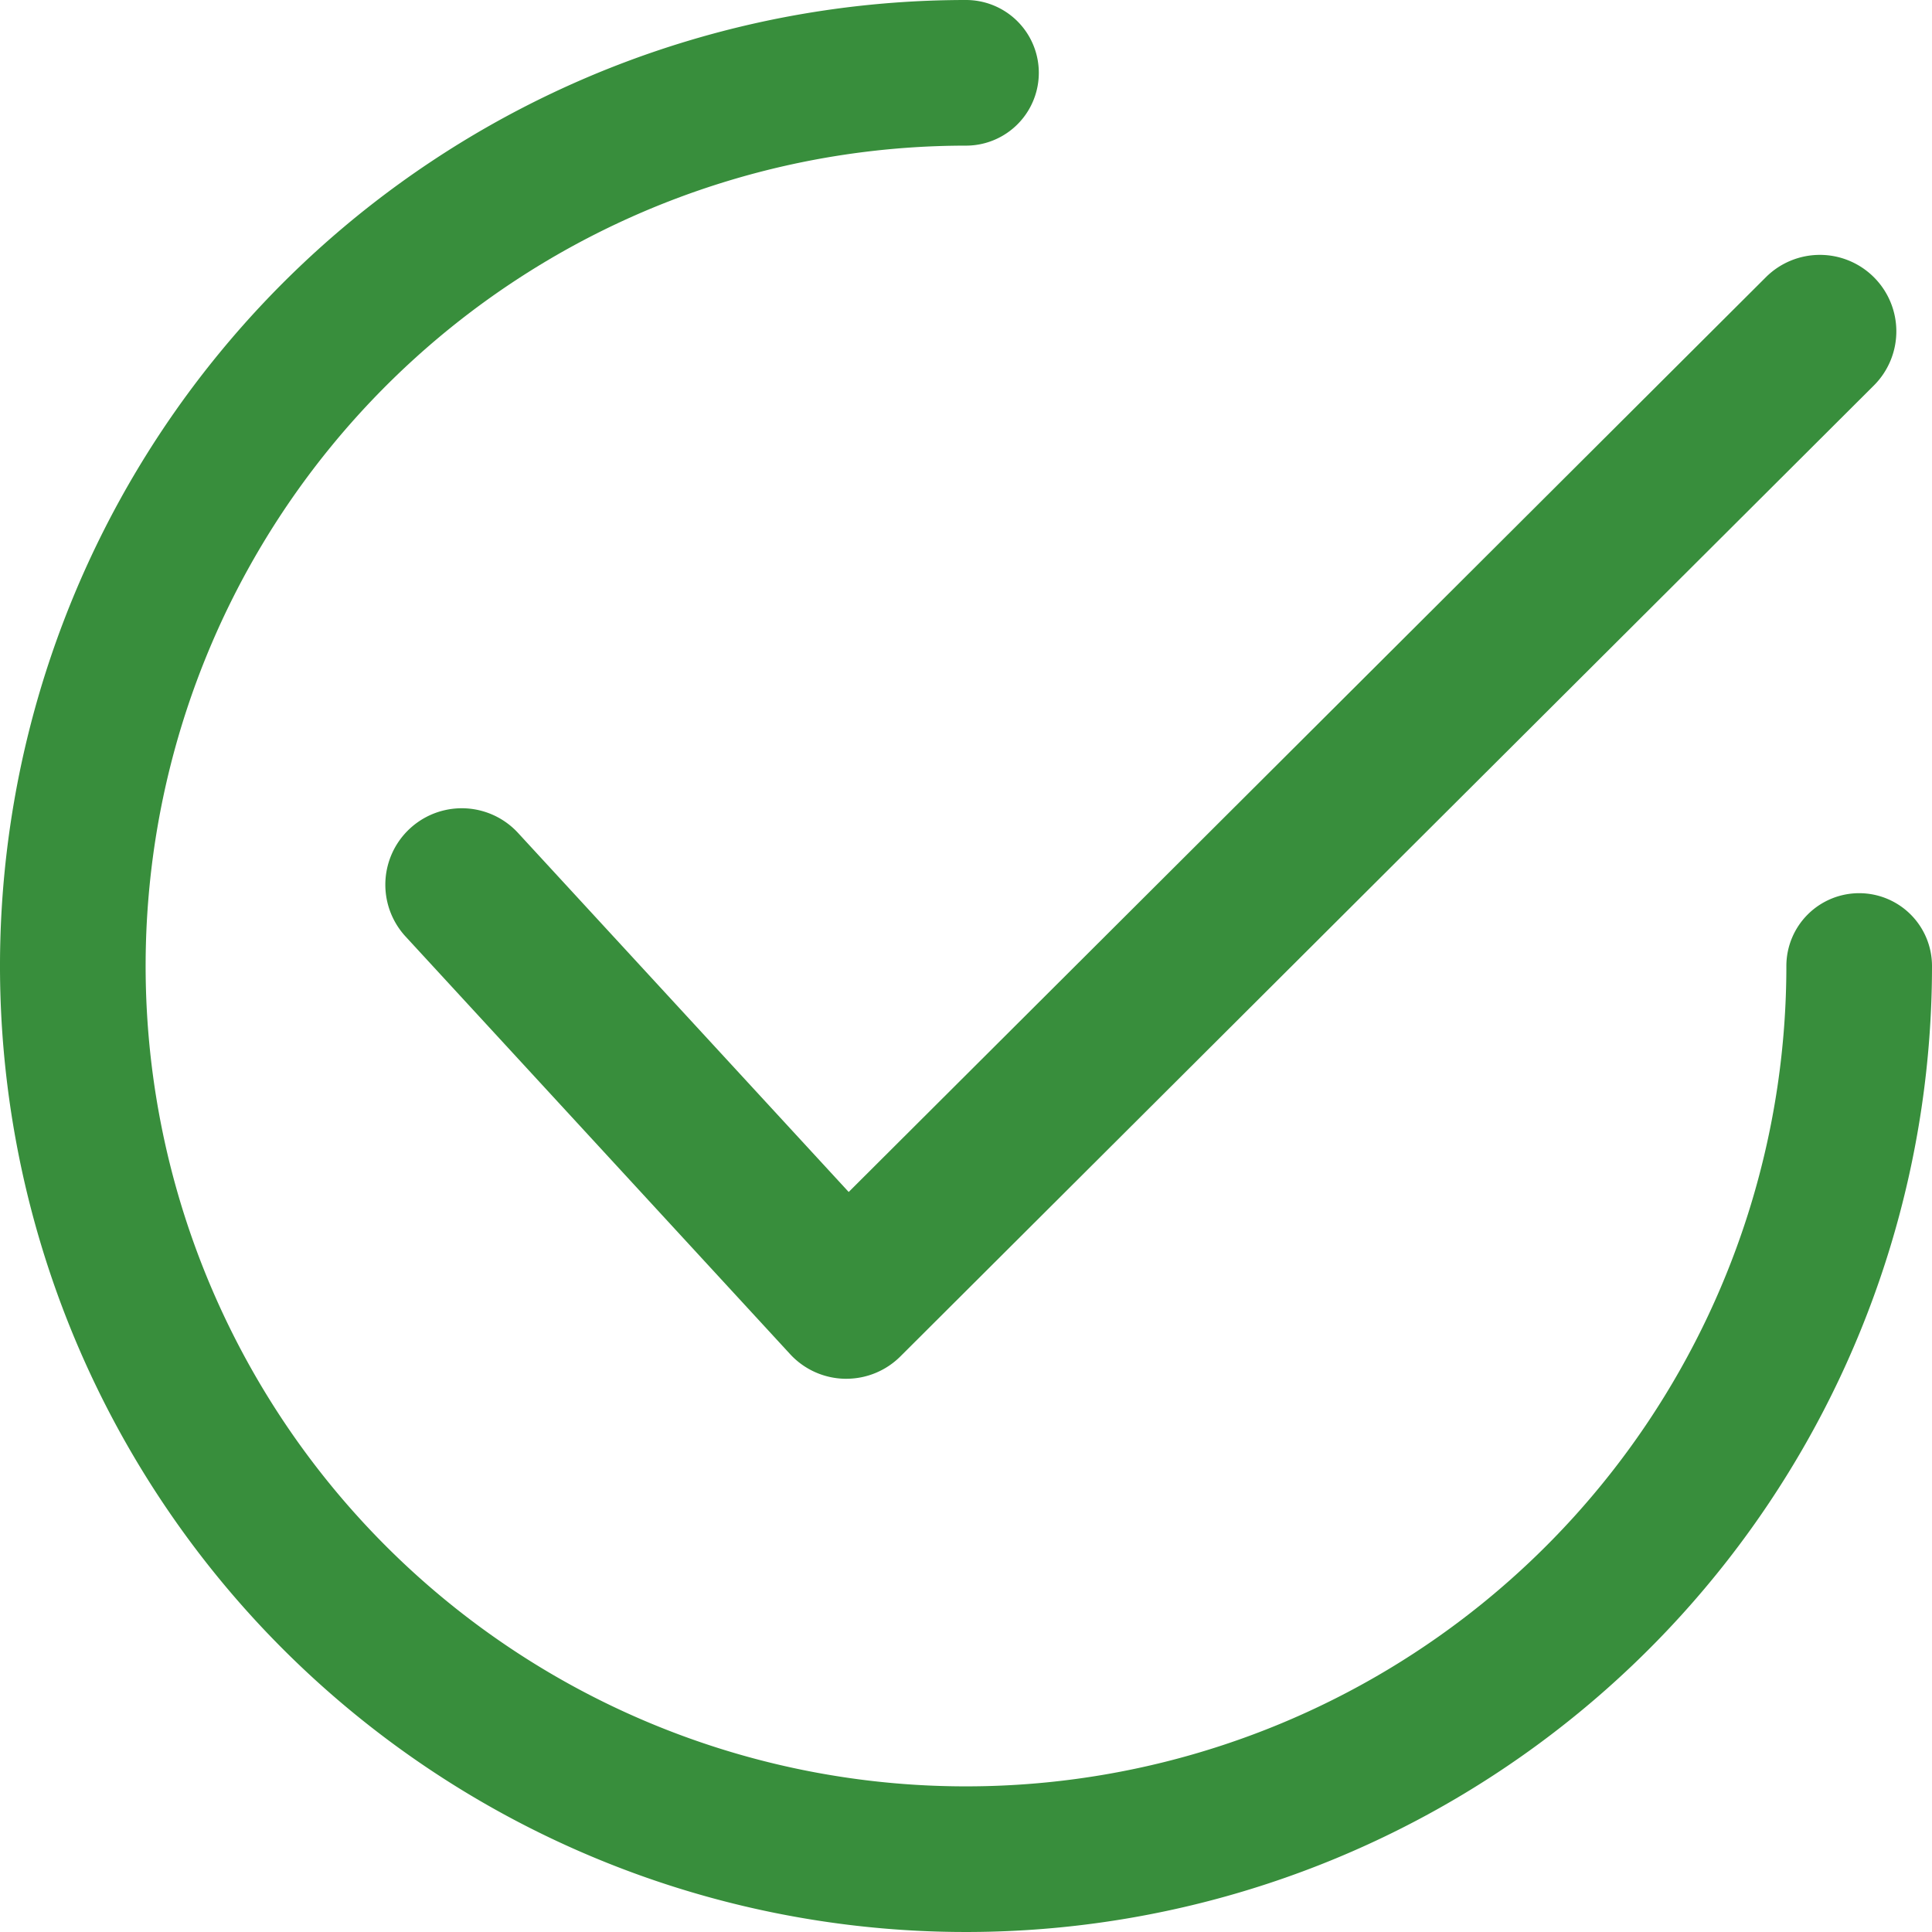 <svg xmlns="http://www.w3.org/2000/svg" width="150" height="150" viewBox="0 0 150 150"><defs><style>.a{fill:#388e3c;}</style></defs><g transform="translate(29.896 19.788)"><path class="a" d="M237.168,66.071a5.934,5.934,0,0,0-8.393-.01l-71.211,71.023-25.693-27.9a5.936,5.936,0,0,0-8.734,8.041l29.878,32.448a5.929,5.929,0,0,0,4.24,1.913c.043,0,.085,0,.127,0a5.942,5.942,0,0,0,4.191-1.731l75.584-75.386A5.935,5.935,0,0,0,237.168,66.071Z" transform="translate(-121.568 -64.327)"/></g><path class="a" d="M144.347,69.347A5.653,5.653,0,0,0,138.693,75,63.693,63.693,0,1,1,75,11.307,5.653,5.653,0,1,0,75,0a75,75,0,1,0,75,75A5.653,5.653,0,0,0,144.347,69.347Z"/></svg>